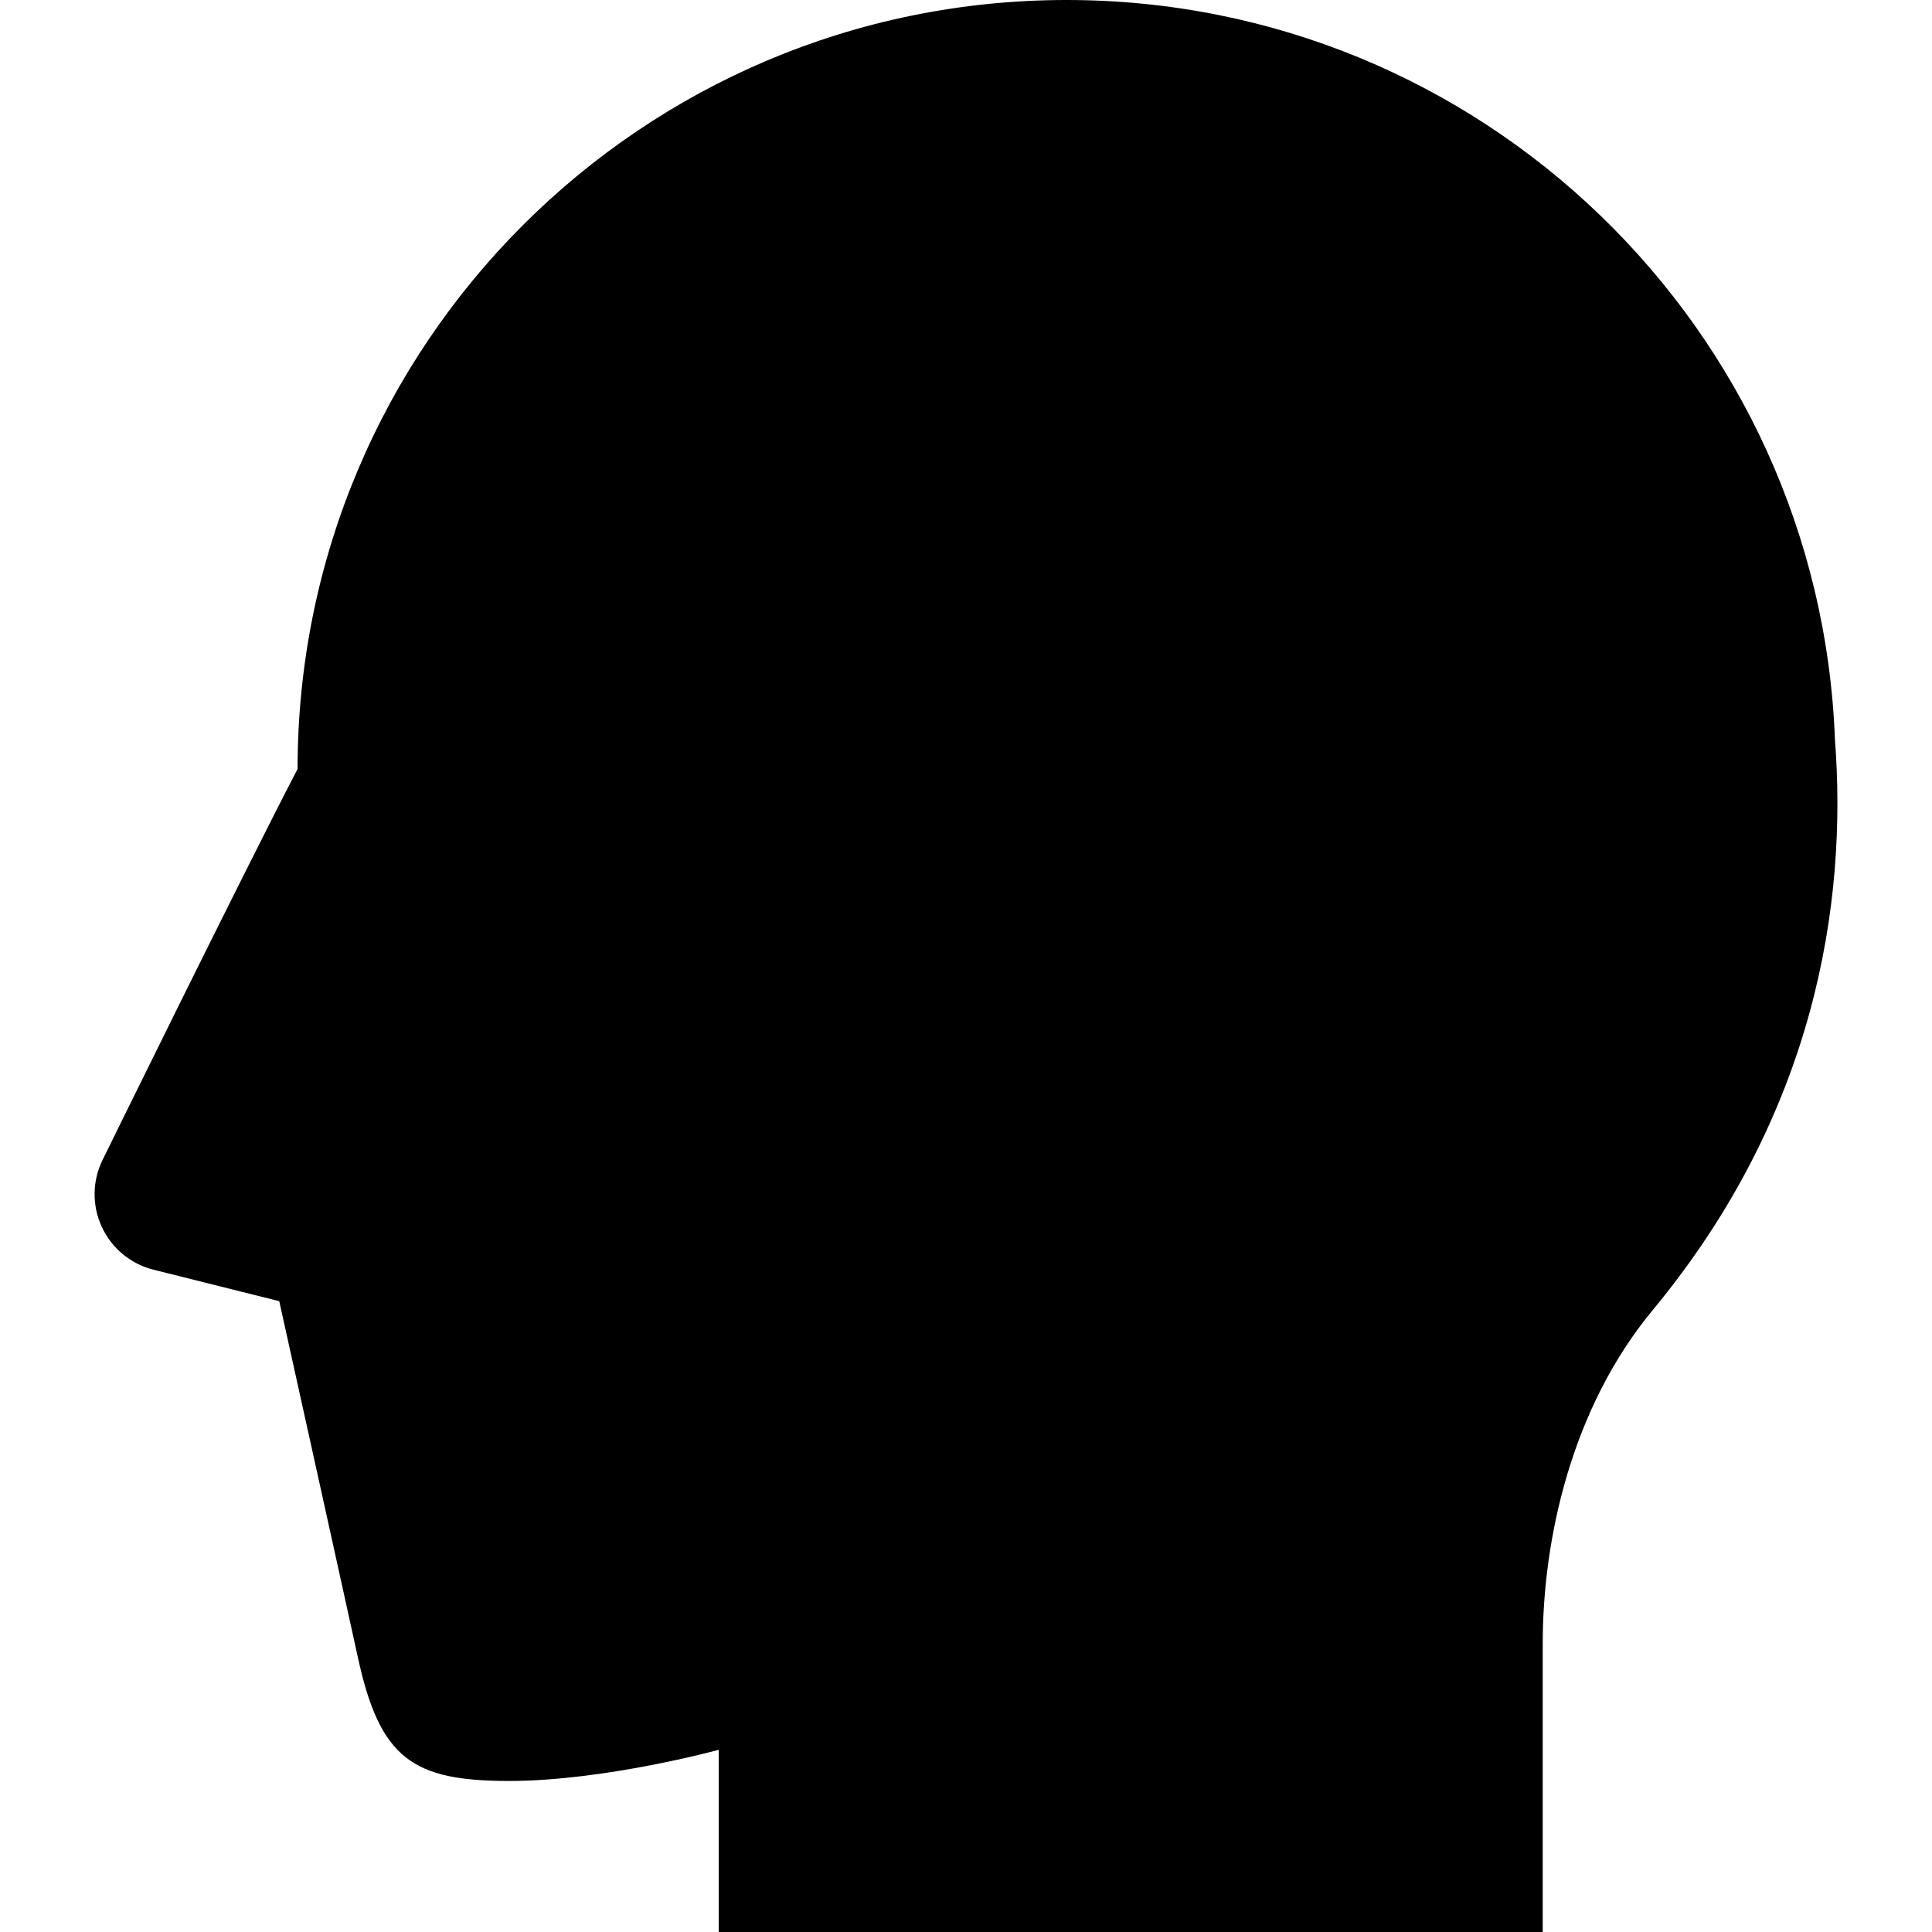 <svg width="39" height="39" viewBox="0 0 39 39" fill="none" xmlns="http://www.w3.org/2000/svg">
<path d="M37.041 14.933C36.729 6.634 29.907 0 21.532 0C12.958 0 6.008 6.949 6.007 15.522C4.85 17.75 2.075 23.406 2.075 23.406C1.862 23.831 1.854 24.331 2.054 24.764C2.253 25.197 2.638 25.516 3.1 25.631L5.637 26.266C5.637 26.266 6.929 32.102 7.224 33.456C7.67 35.506 8.333 35.951 10.273 35.951C12.214 35.951 14.508 35.322 14.508 35.322V39H31.142V33.179C31.142 31.071 31.722 28.427 33.359 26.45C36.653 22.475 37.294 18.223 37.041 14.933Z" fill="black"/>
</svg>
